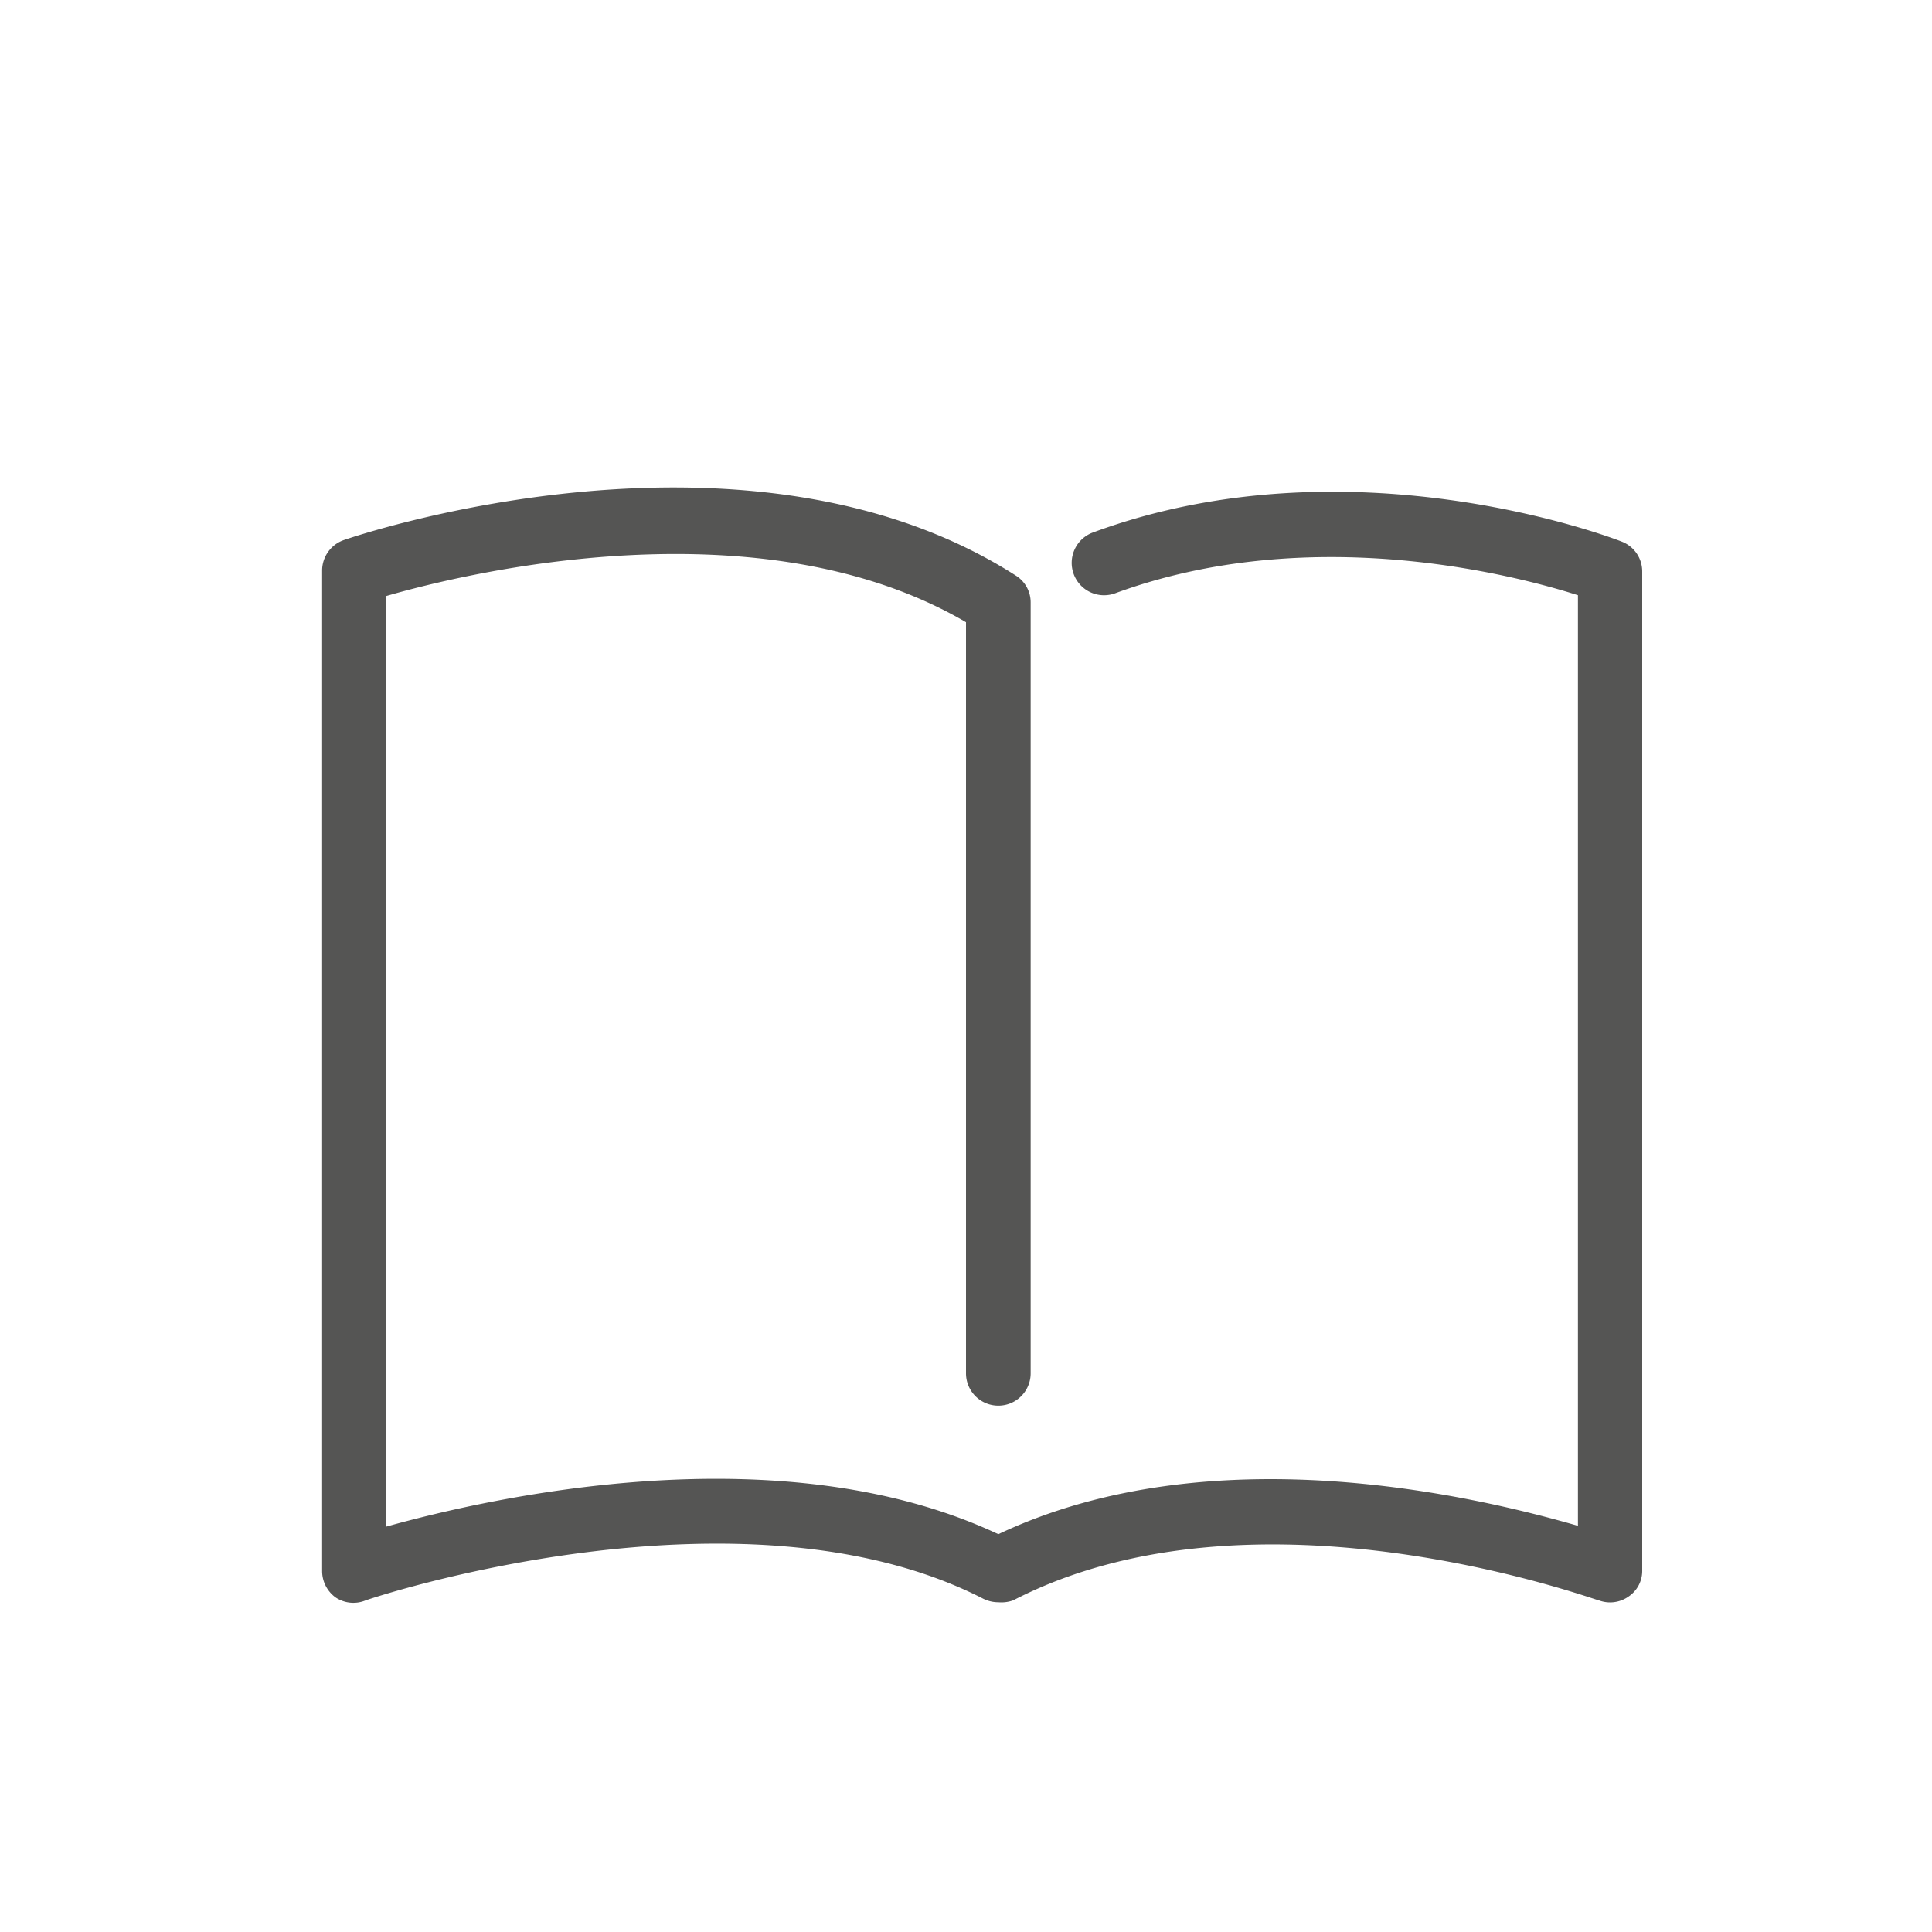 <svg xmlns="http://www.w3.org/2000/svg" viewBox="0 0 50.8 50.8"><defs><style>.cls-1{fill:none;}.cls-2{fill:#555554;}</style></defs><g id="レイヤー_2" data-name="レイヤー 2"><g id="レイヤー_1-2" data-name="レイヤー 1"><g id="il_mag"><rect class="cls-1" width="50.8" height="50.8"/><path class="cls-2" d="M26.25,42.13a.89.89,0,0,1-.39-.09c-6.37-3.27-16.17,0-16.27.05A.84.84,0,0,1,8.82,42a.86.86,0,0,1-.35-.69V15a.85.85,0,0,1,.57-.8c.43-.15,10.64-3.57,17.68.94a.83.83,0,0,1,.38.71V36.11a.85.85,0,0,1-1.7,0V16.36C20,13.2,12.3,15.05,10.16,15.67V40.14c2.83-.79,10.39-2.48,16.09.2,5.61-2.65,12.54-1,15.24-.22V15.65c-1.69-.54-7.05-1.93-12.17-.05A.85.85,0,1,1,28.74,14c6.75-2.49,13.62.13,13.9.24a.84.84,0,0,1,.54.79V41.29a.81.81,0,0,1-.36.69.84.84,0,0,1-.78.1c-.09,0-9-3.31-15.4,0A.92.92,0,0,1,26.25,42.13Z"/></g></g></g></svg>